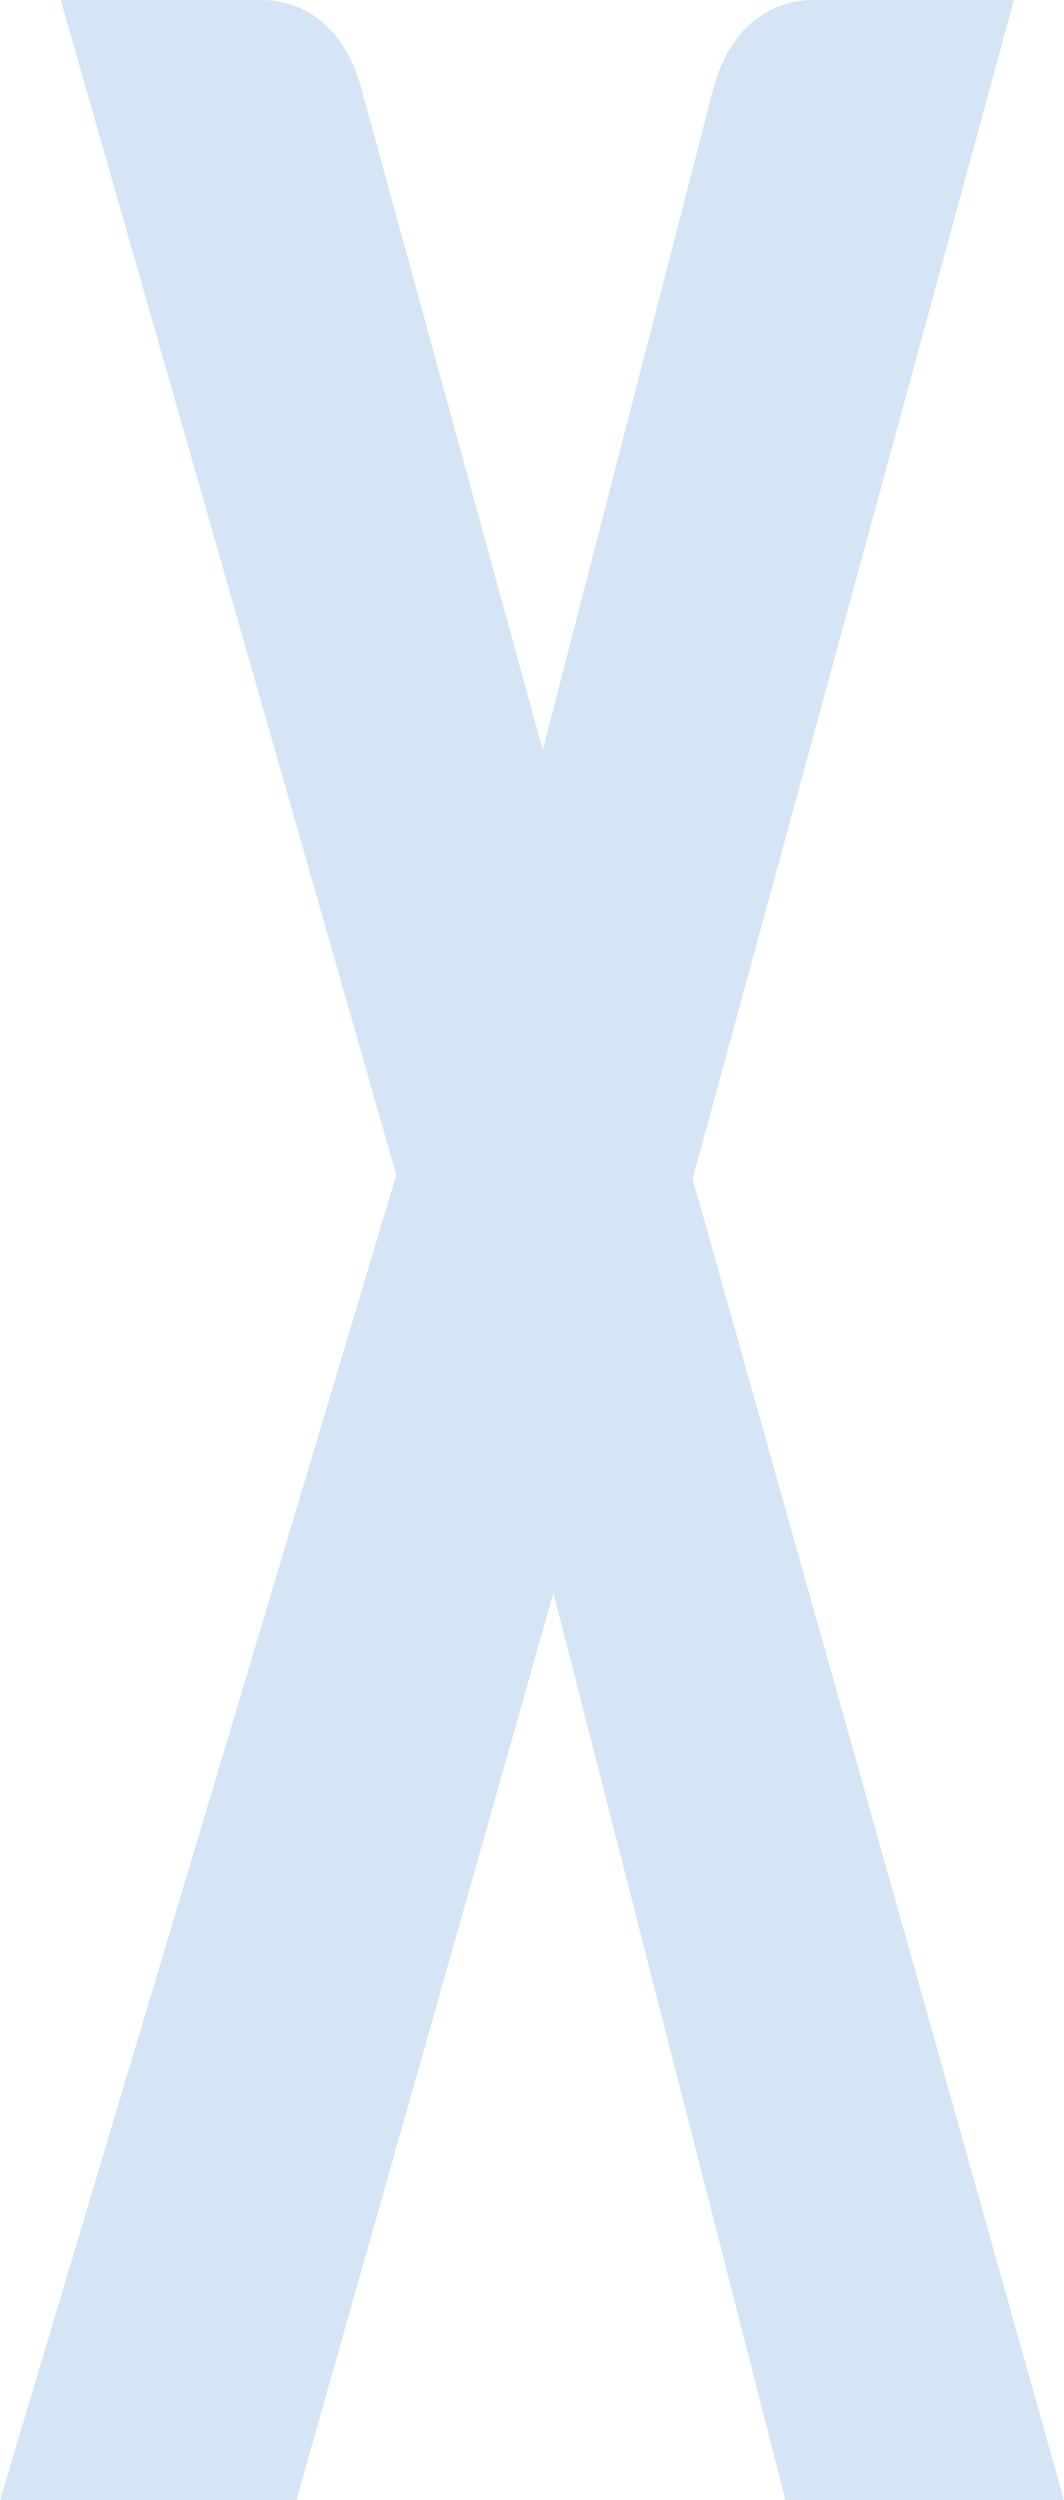 <?xml version="1.0" encoding="UTF-8"?> <svg xmlns="http://www.w3.org/2000/svg" xmlns:xlink="http://www.w3.org/1999/xlink" id="Group_4692" data-name="Group 4692" width="88.704" height="208.361" viewBox="0 0 88.704 208.361"><defs><clipPath id="clip-path"><rect id="Rectangle_1304" data-name="Rectangle 1304" width="88.704" height="208.361" fill="#d5e5f5"></rect></clipPath></defs><g id="Group_4685" data-name="Group 4685" clip-path="url(#clip-path)"><path id="Path_48927" data-name="Path 48927" d="M24.706,208.361H0L33.038,97.93,5.059,0H21.726c.9,0,6.255,0,8.335,7.143L45.246,62.507,59.533,7.143C61.615,0,66.972,0,67.864,0H84.533L57.744,98.23,88.7,208.361H65.482L46.138,132.756" fill="#d5e5f5"></path></g></svg> 